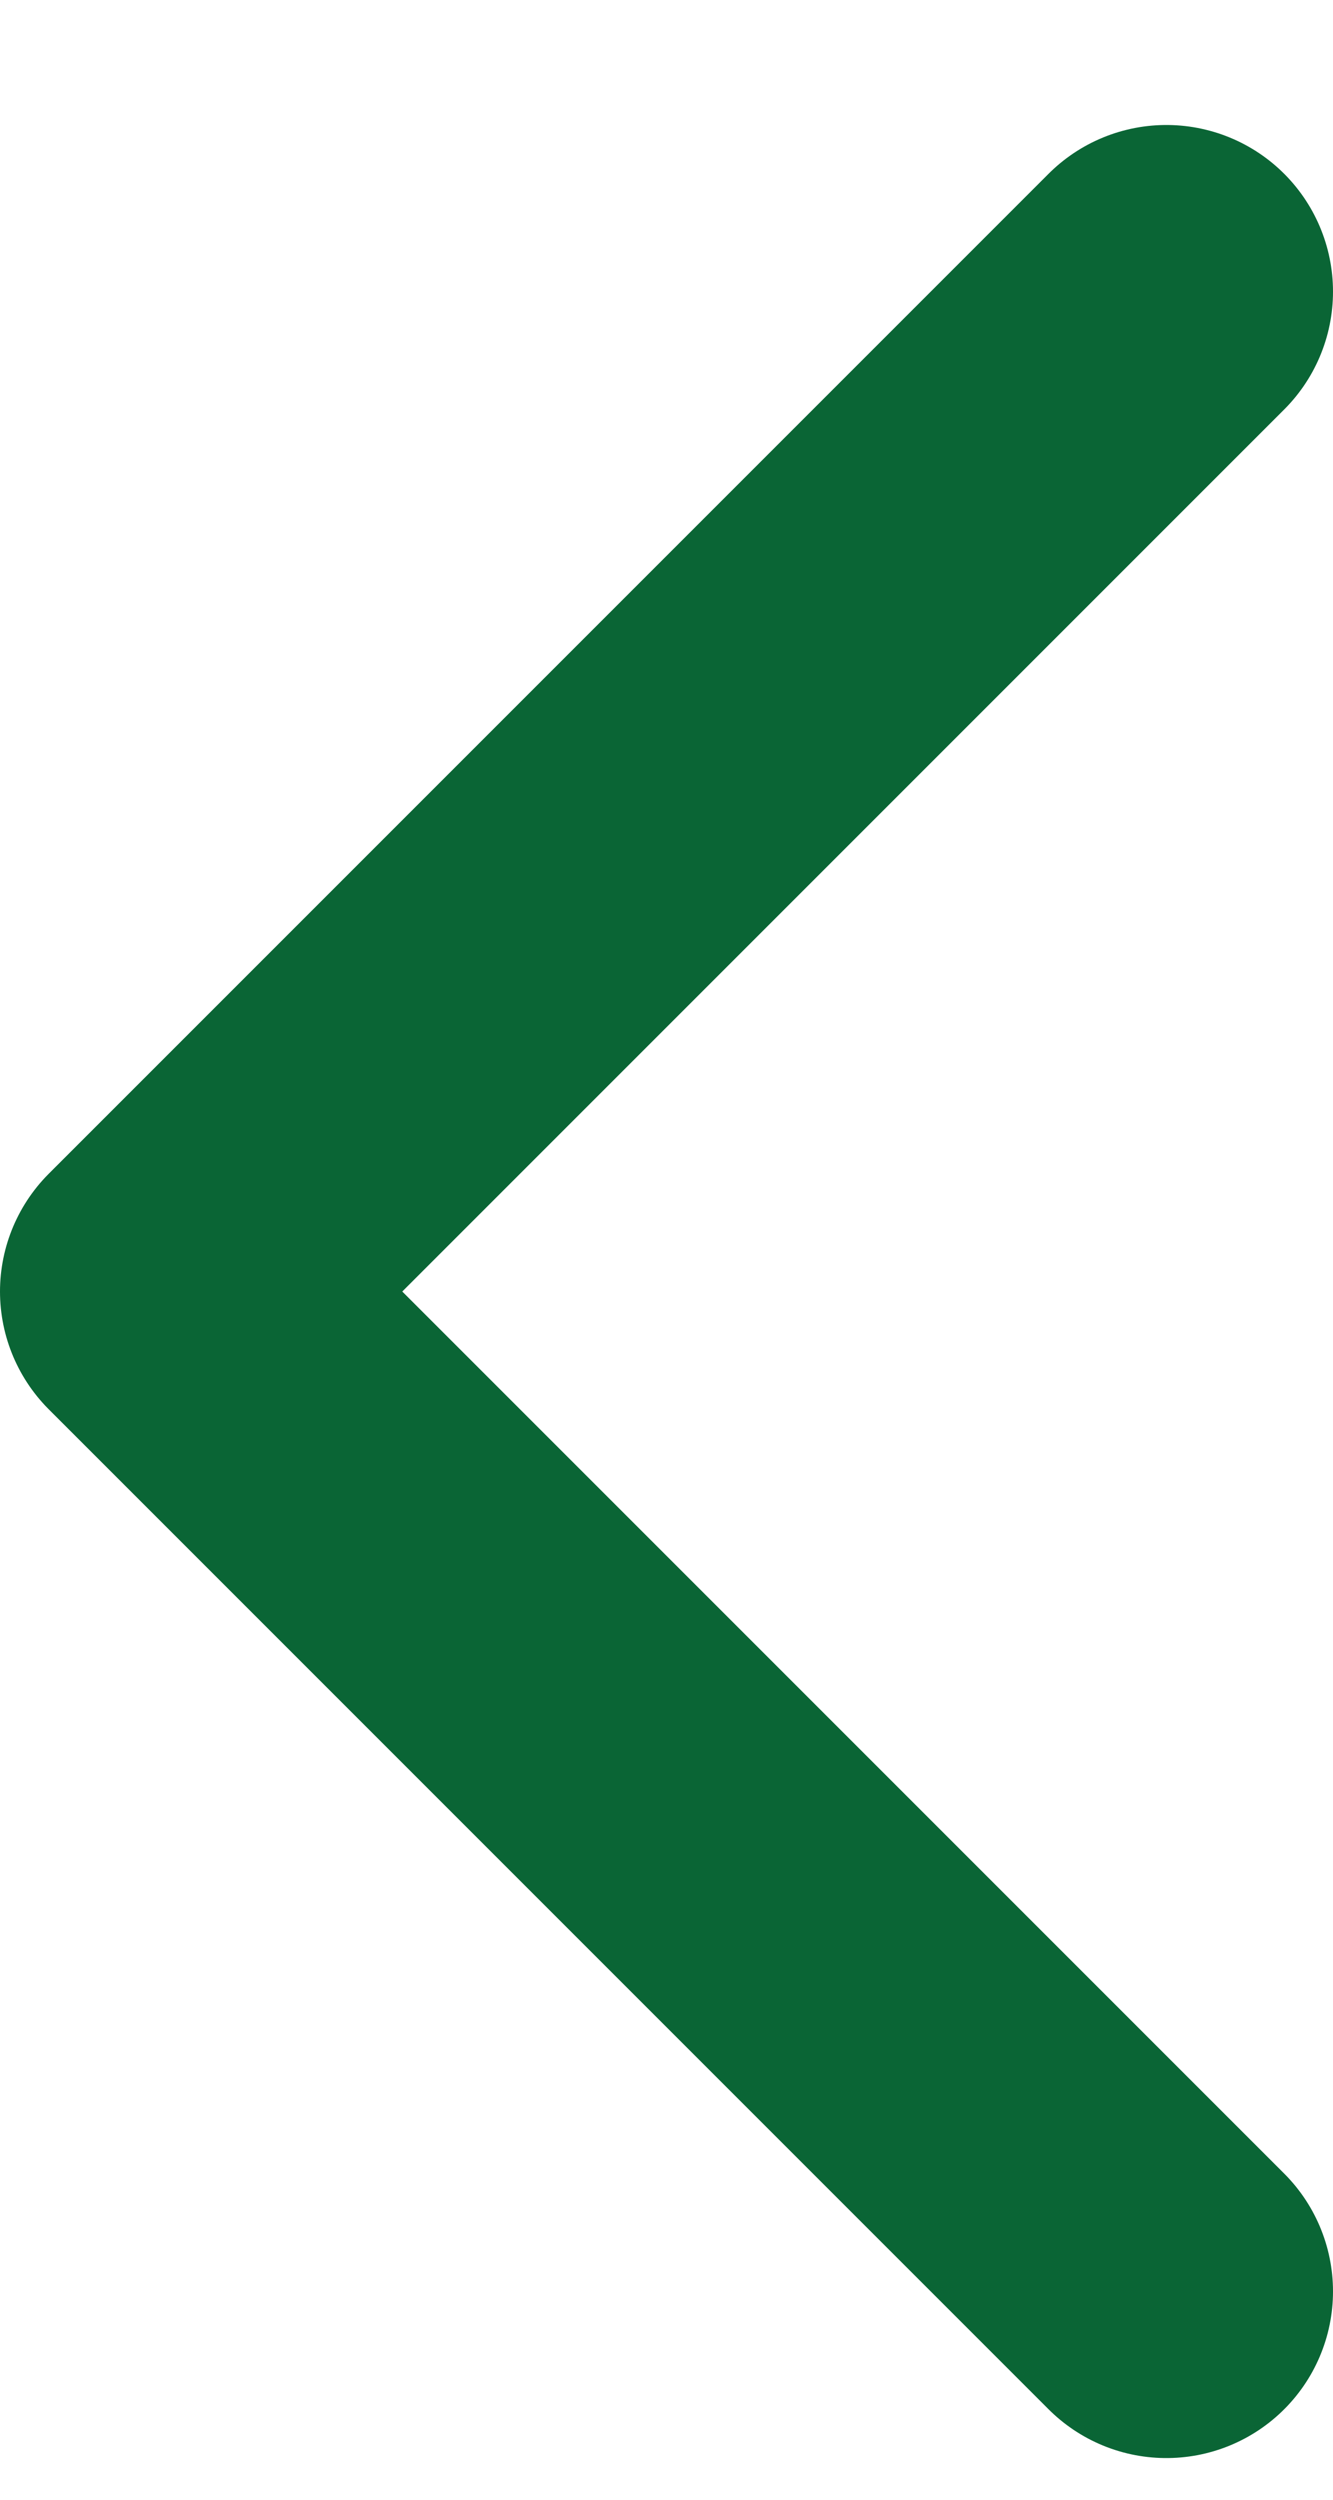 <svg width="8" height="15" viewBox="0 0 8 15" fill="none" xmlns="http://www.w3.org/2000/svg">
<path d="M7 13.75L1 7.75L7 1.75" stroke="#0A6535" stroke-width="2" stroke-linecap="round" stroke-linejoin="round"/>
</svg>
